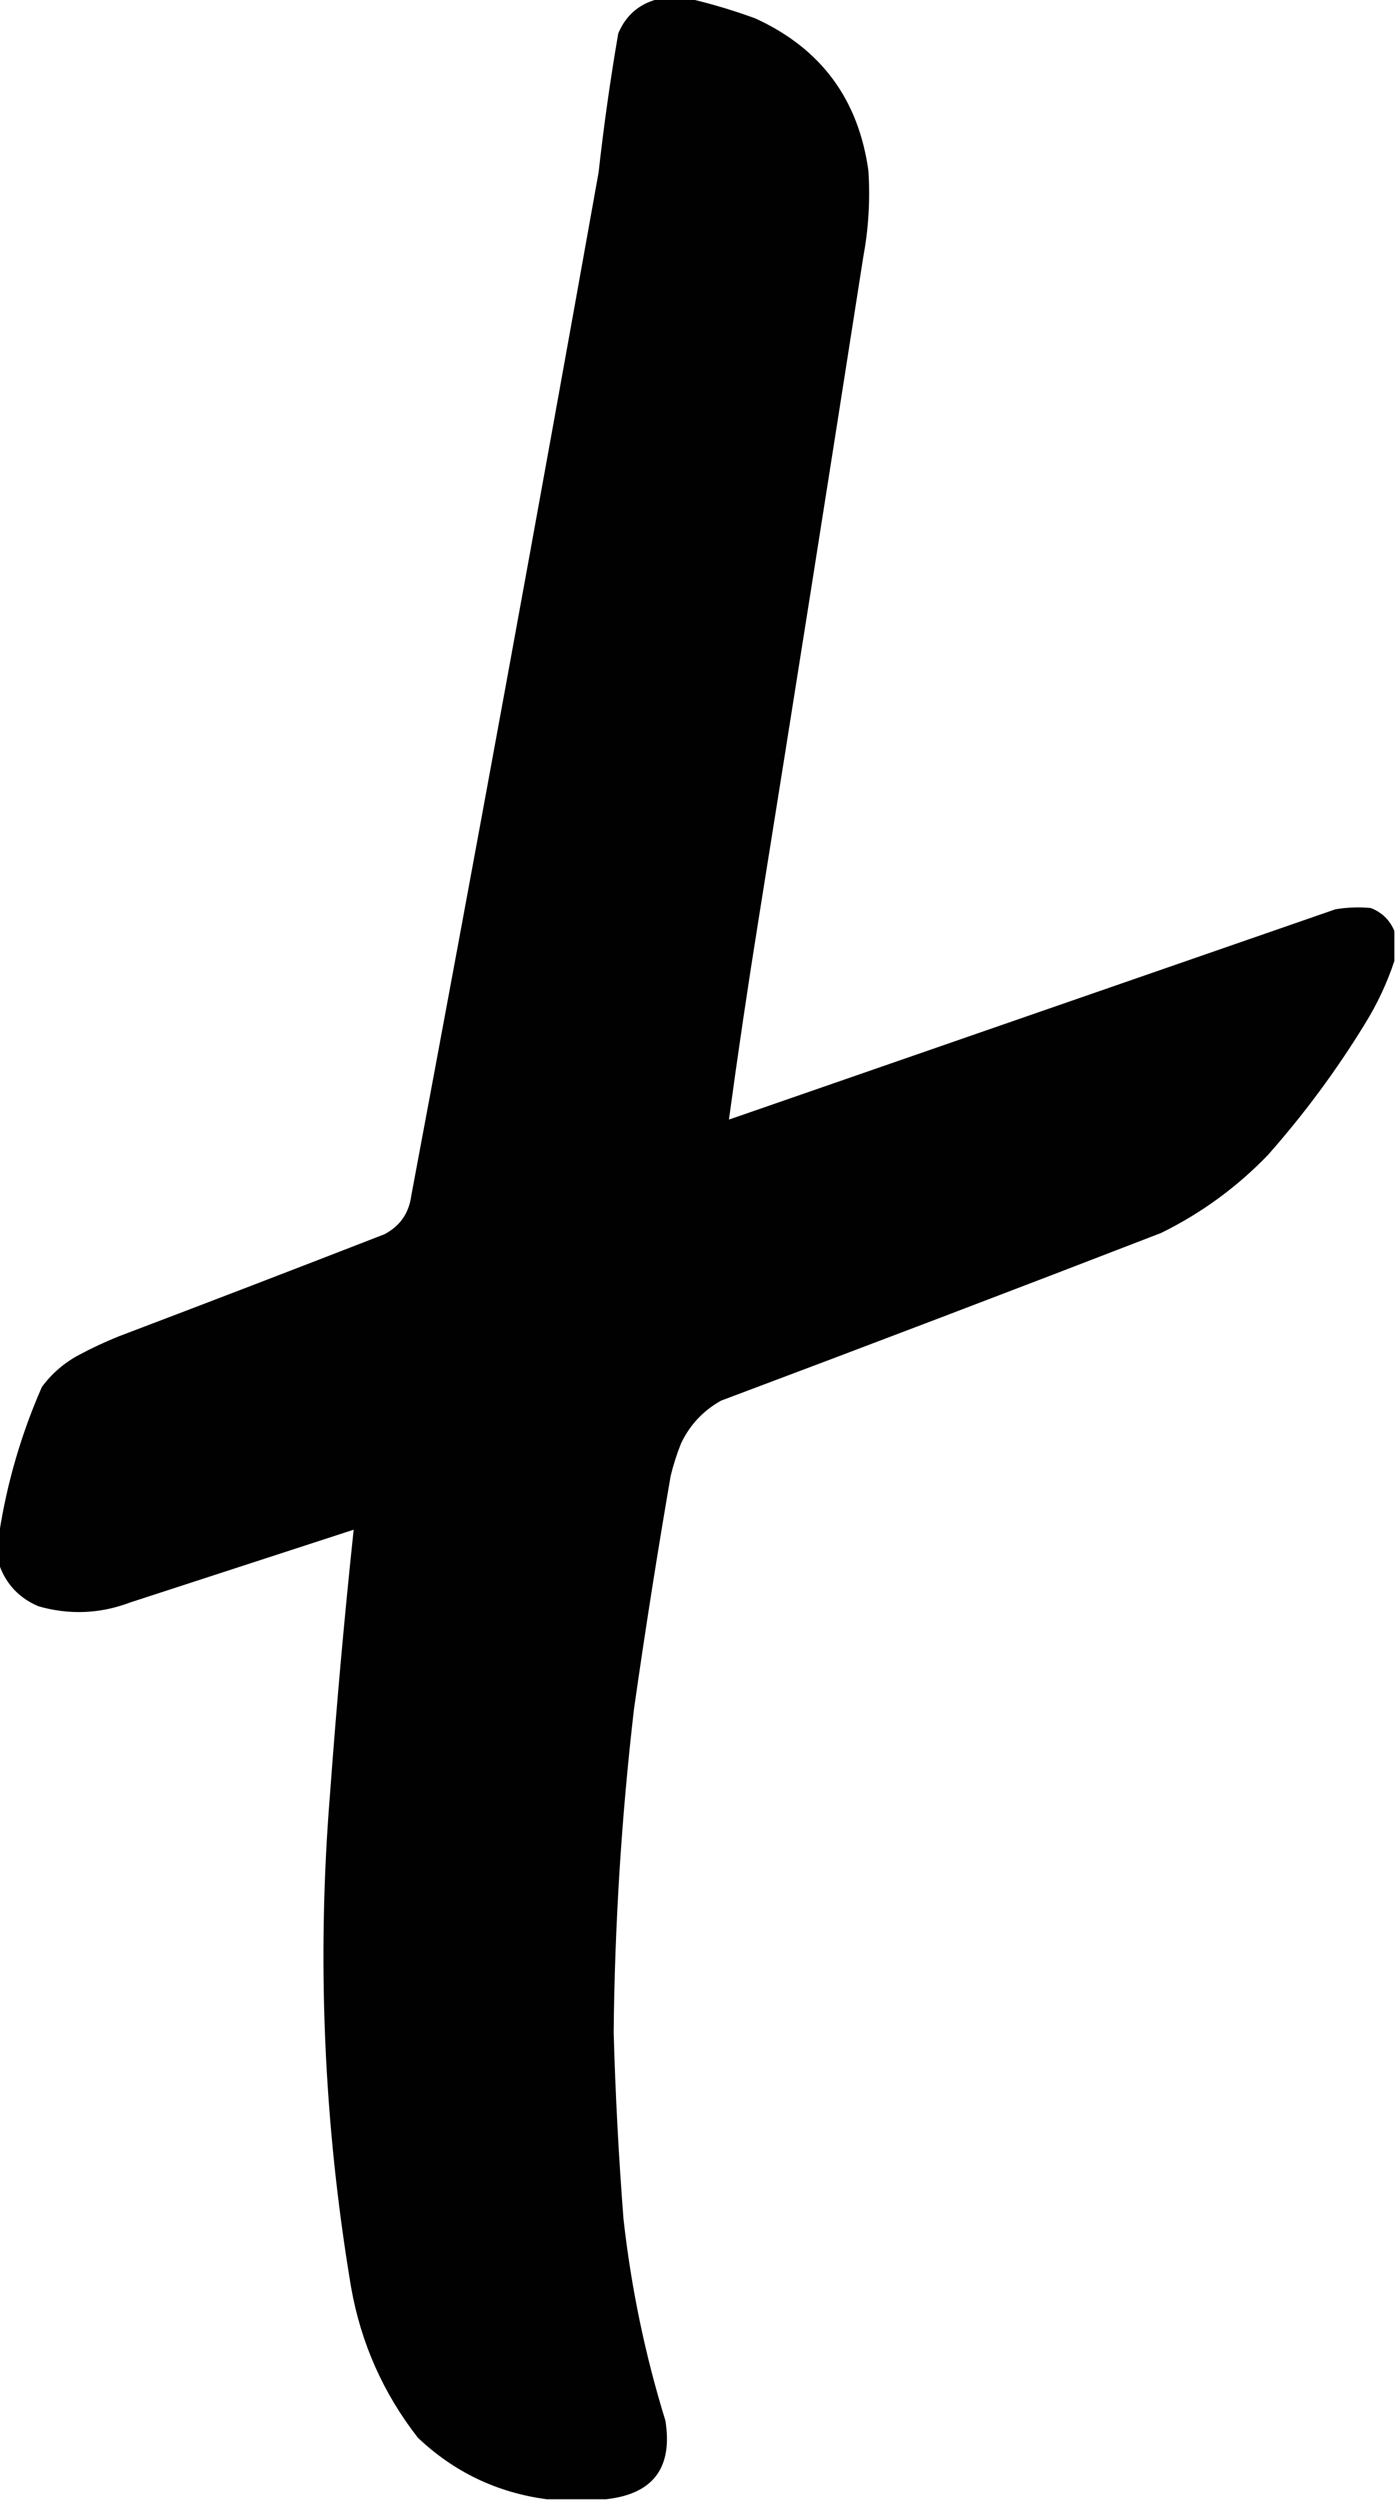 <?xml version="1.0" encoding="UTF-8"?> <svg xmlns="http://www.w3.org/2000/svg" xmlns:xlink="http://www.w3.org/1999/xlink" version="1.1" width="1065px" height="1908px" style="shape-rendering:geometricPrecision; text-rendering:geometricPrecision; image-rendering:optimizeQuality; fill-rule:evenodd; clip-rule:evenodd"><g><path style="opacity:0.996" fill="#000000" d="M 501.5,-0.5 C 510.5,-0.5 519.5,-0.5 528.5,-0.5C 544.664,3.38 560.664,8.214 576.5,14C 626.618,36.815 655.451,75.648 663,130.5C 664.405,152.665 663.071,174.665 659,196.5C 632.66,365.22 605.993,533.887 579,702.5C 570.892,753.088 563.392,803.755 556.5,854.5C 710.841,800.995 865.175,747.495 1019.5,694C 1028.45,692.487 1037.45,692.154 1046.5,693C 1055.02,696.353 1061.02,702.186 1064.5,710.5C 1064.5,718.167 1064.5,725.833 1064.5,733.5C 1058.93,750.304 1051.43,766.304 1042,781.5C 1020.26,816.971 995.594,850.304 968,881.5C 944.292,906.101 917.125,925.934 886.5,941C 774.711,984.228 662.711,1026.89 550.5,1069C 536.893,1076.61 526.726,1087.44 520,1101.5C 516.732,1109.64 514.065,1117.97 512,1126.5C 501.8,1185.7 492.466,1245.04 484,1304.5C 474.497,1386.39 469.33,1468.56 468.5,1551C 469.816,1598.56 472.316,1646.06 476,1693.5C 481.807,1745.87 492.473,1797.2 508,1847.5C 513.732,1883.58 498.566,1903.58 462.5,1907.5C 447.5,1907.5 432.5,1907.5 417.5,1907.5C 379.597,1902.47 346.764,1886.8 319,1860.5C 292.512,1826.51 275.512,1788.18 268,1745.5C 247.067,1620.51 241.734,1494.84 252,1368.5C 256.914,1301.35 262.914,1234.35 270,1167.5C 213.183,1185.99 156.35,1204.49 99.5,1223C 76.478,1231.71 53.144,1232.71 29.5,1226C 14.828,1219.83 4.828,1209.33 -0.5,1194.5C -0.5,1186.17 -0.5,1177.83 -0.5,1169.5C 5.495,1131.21 16.328,1094.21 32,1058.5C 39.631,1048.21 49.131,1040.04 60.5,1034C 70.259,1028.79 80.259,1024.12 90.5,1020C 158.277,994.278 225.944,968.278 293.5,942C 305.359,935.785 312.193,925.951 314,912.5C 362.781,652.367 410.447,392.034 457,131.5C 460.95,95.995 465.95,60.662 472,25.5C 477.7,11.957 487.533,3.29 501.5,-0.5 Z"></path></g></svg> 